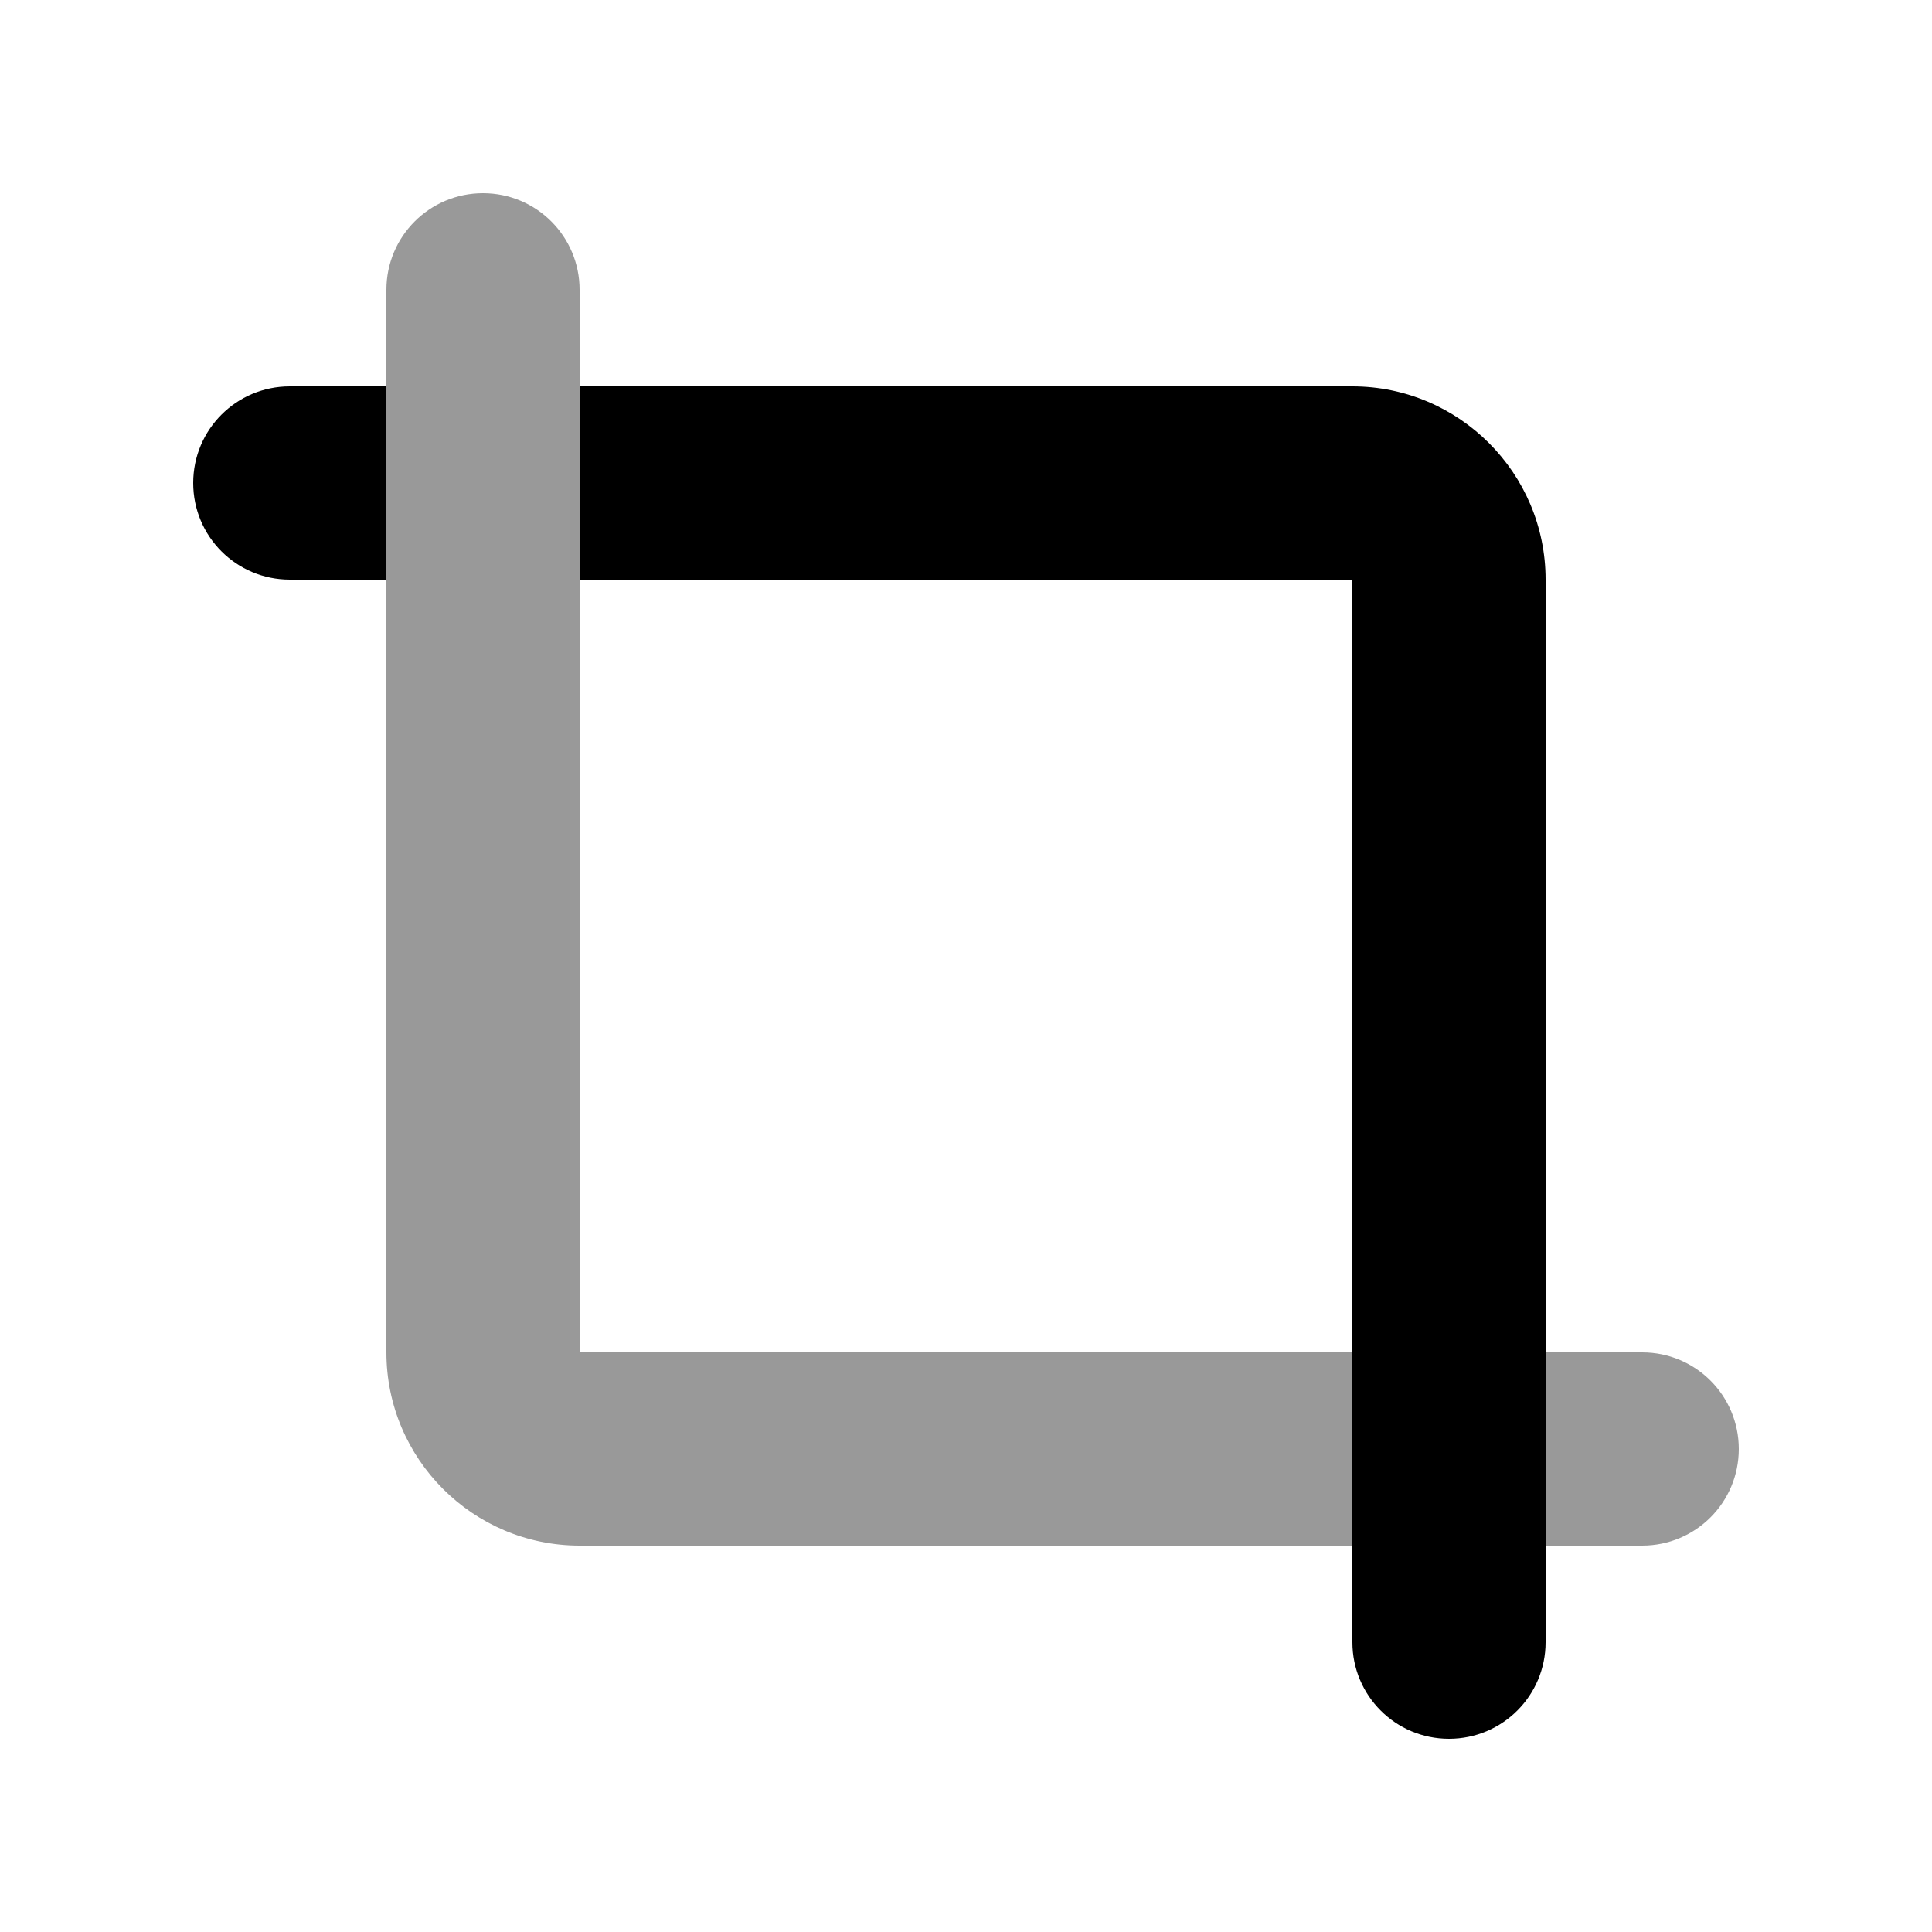 <svg xmlns="http://www.w3.org/2000/svg" viewBox="0 0 640 640"><!--! Font Awesome Pro 7.1.0 by @fontawesome - https://fontawesome.com License - https://fontawesome.com/license (Commercial License) Copyright 2025 Fonticons, Inc. --><path opacity=".4" fill="currentColor" d="M128 96L128 448C128 483.3 156.7 512 192 512L448 512L448 448L192 448L192 96C192 78.3 177.7 64 160 64C142.3 64 128 78.3 128 96zM512 448L512 512L544 512C561.7 512 576 497.7 576 480C576 462.3 561.7 448 544 448L512 448z"/><path fill="currentColor" d="M96 128C78.3 128 64 142.3 64 160C64 177.7 78.3 192 96 192L128 192L128 128L96 128zM448 544C448 561.7 462.3 576 480 576C497.7 576 512 561.7 512 544L512 192C512 156.7 483.3 128 448 128L192 128L192 192L448 192L448 544z"/></svg>